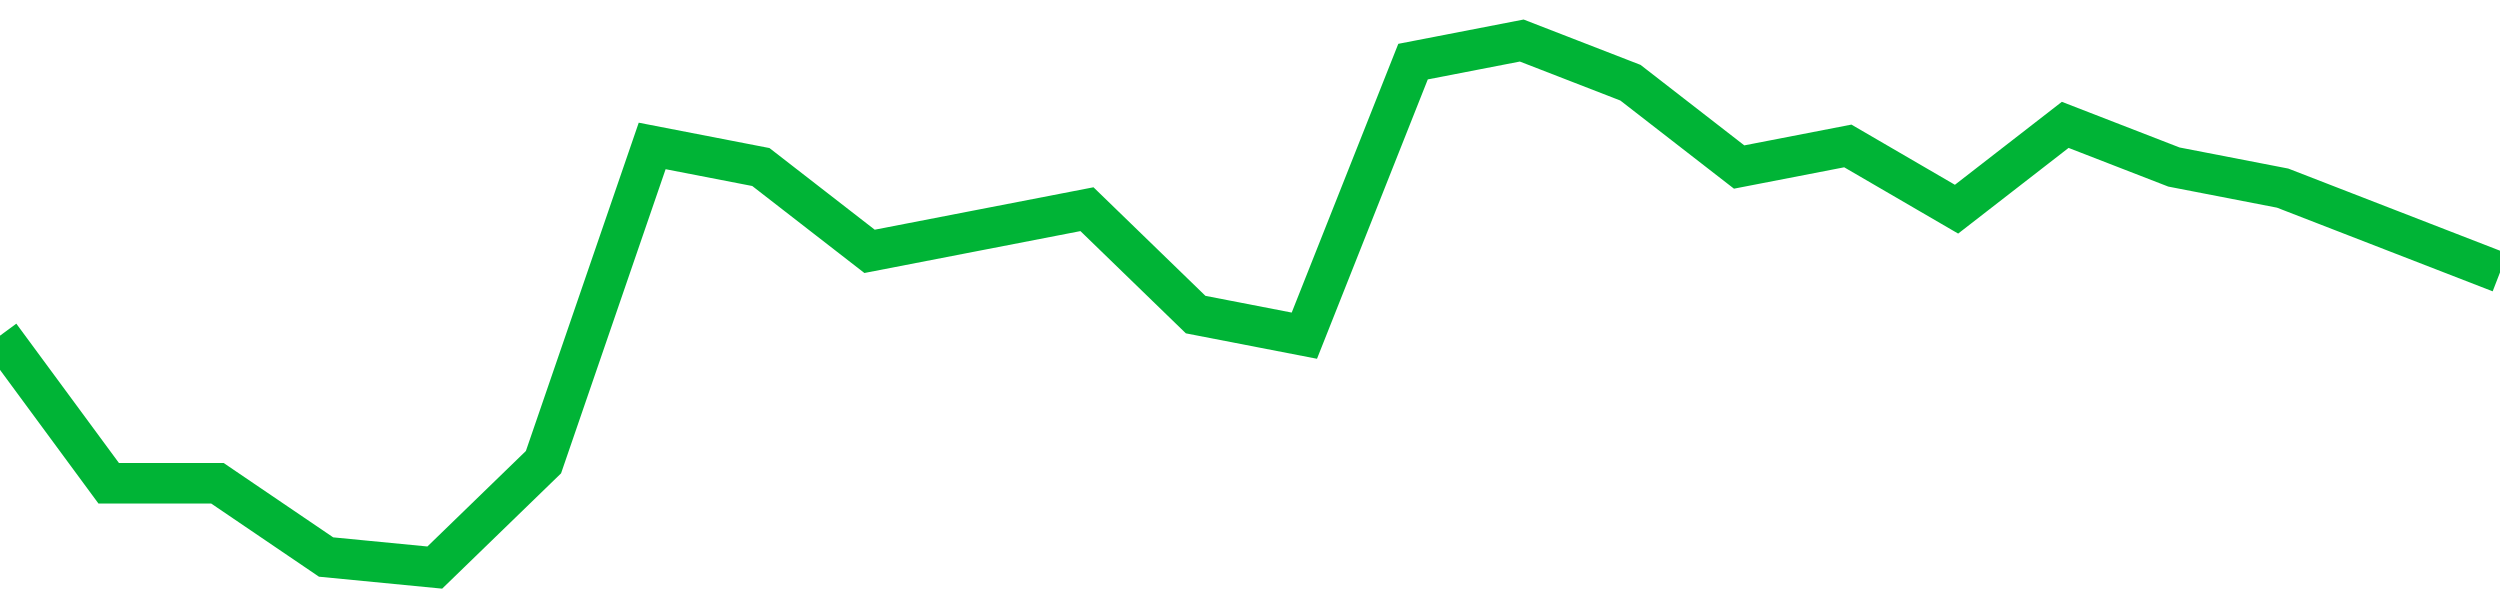 <!-- Generated with https://github.com/jxxe/sparkline/ --><svg viewBox="0 0 185 45" class="sparkline" xmlns="http://www.w3.org/2000/svg"><path class="sparkline--fill" d="M 0 24.84 L 0 24.84 L 8.043 35.76 L 16.087 35.76 L 24.13 41.22 L 32.174 42 L 40.217 34.2 L 48.261 10.8 L 56.304 12.36 L 64.348 18.6 L 72.391 17.04 L 80.435 15.48 L 88.478 23.28 L 96.522 24.84 L 104.565 4.56 L 112.609 3 L 120.652 6.12 L 128.696 12.36 L 136.739 10.8 L 144.783 15.48 L 152.826 9.24 L 160.87 12.36 L 168.913 13.92 L 176.957 17.04 L 185 20.16 V 45 L 0 45 Z" stroke="none" fill="none" ></path><path class="sparkline--line" d="M 0 24.84 L 0 24.84 L 8.043 35.76 L 16.087 35.76 L 24.13 41.22 L 32.174 42 L 40.217 34.2 L 48.261 10.8 L 56.304 12.36 L 64.348 18.6 L 72.391 17.04 L 80.435 15.48 L 88.478 23.28 L 96.522 24.84 L 104.565 4.56 L 112.609 3 L 120.652 6.12 L 128.696 12.36 L 136.739 10.8 L 144.783 15.48 L 152.826 9.24 L 160.87 12.36 L 168.913 13.92 L 176.957 17.04 L 185 20.16" fill="none" stroke-width="3" stroke="#00B436" ></path></svg>
